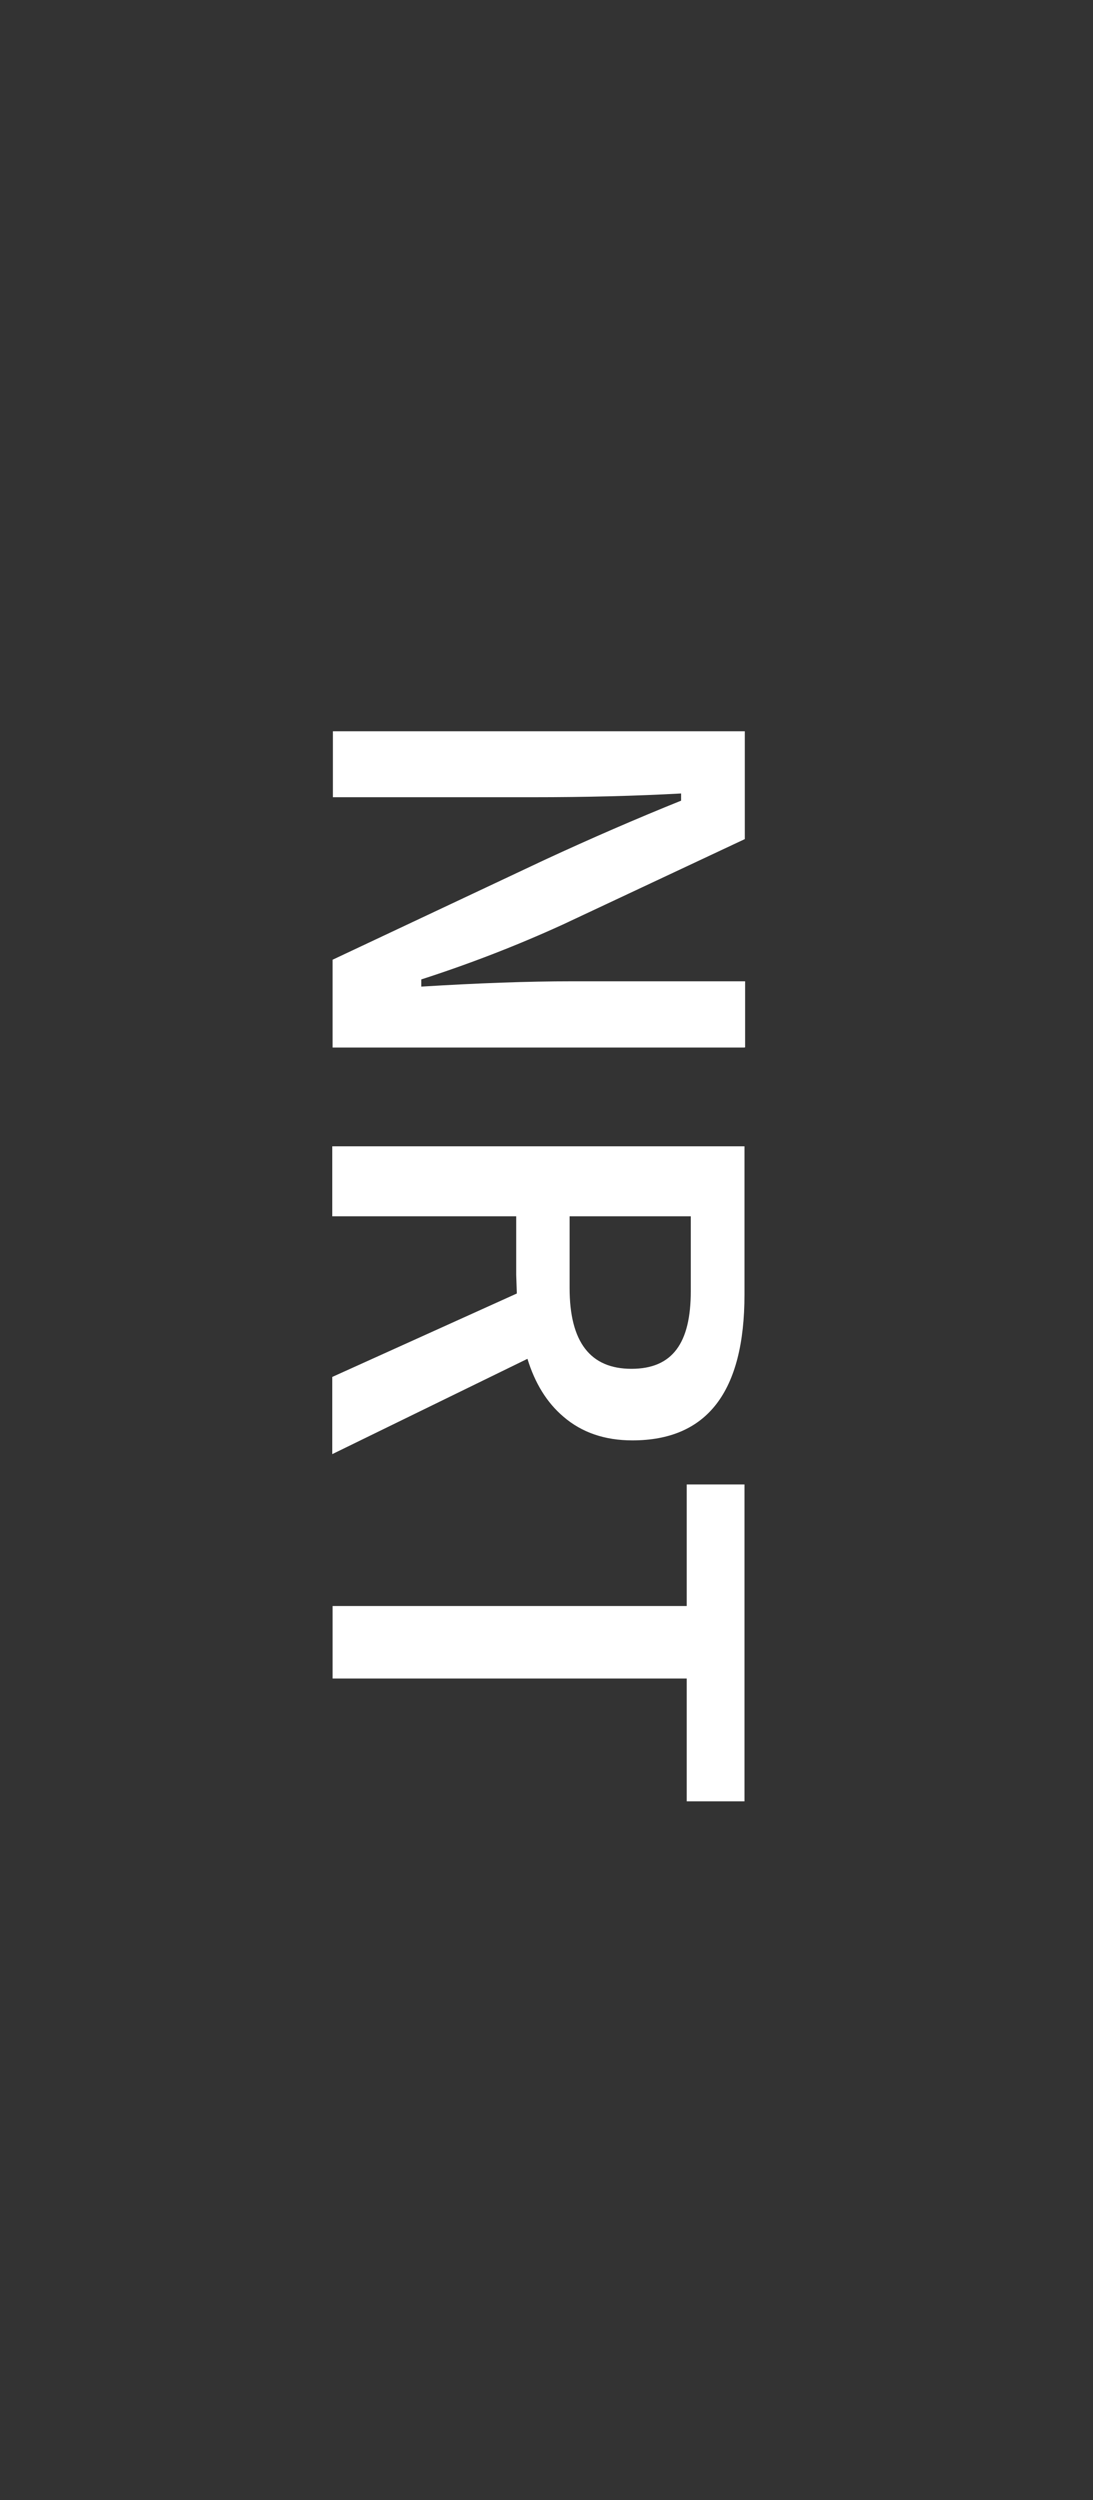 <?xml version="1.0" encoding="UTF-8"?><svg id="_イヤー_1" xmlns="http://www.w3.org/2000/svg" viewBox="0 0 35 80"><rect x="0" y="0" width="35" height="80" fill="#333333" stroke="none"/><defs><style>.cls-1{fill:#fff;}</style></defs><path class="cls-1" d="M23.84,33.52H10.65v-2.81l6.8-3.2c1.47-.68,2.92-1.31,4.36-1.89v-.23c-1.46,.08-3.05,.12-4.76,.12h-6.39v-2.11h13.19v3.45l-5.84,2.74c-1.49,.68-3,1.26-4.52,1.75v.23c1.79-.11,3.4-.17,4.83-.17h5.54v2.11Z"/><path class="cls-1" d="M23.84,36.68v4.74c0,3.12-1.2,4.67-3.59,4.67-.88,0-1.62-.25-2.21-.76-.53-.45-.91-1.07-1.15-1.85l-6.25,3.05v-2.47l5.91-2.67-.02-.6v-1.87h-5.89v-2.24h13.19Zm-1.72,2.24h-3.88v2.3c0,1.72,.66,2.58,1.98,2.58s1.9-.83,1.9-2.48v-2.4Z"/><path class="cls-1" d="M23.84,57.64h-1.85v-3.93H10.65v-2.32h11.34v-3.89h1.85v10.14Z"/></svg>